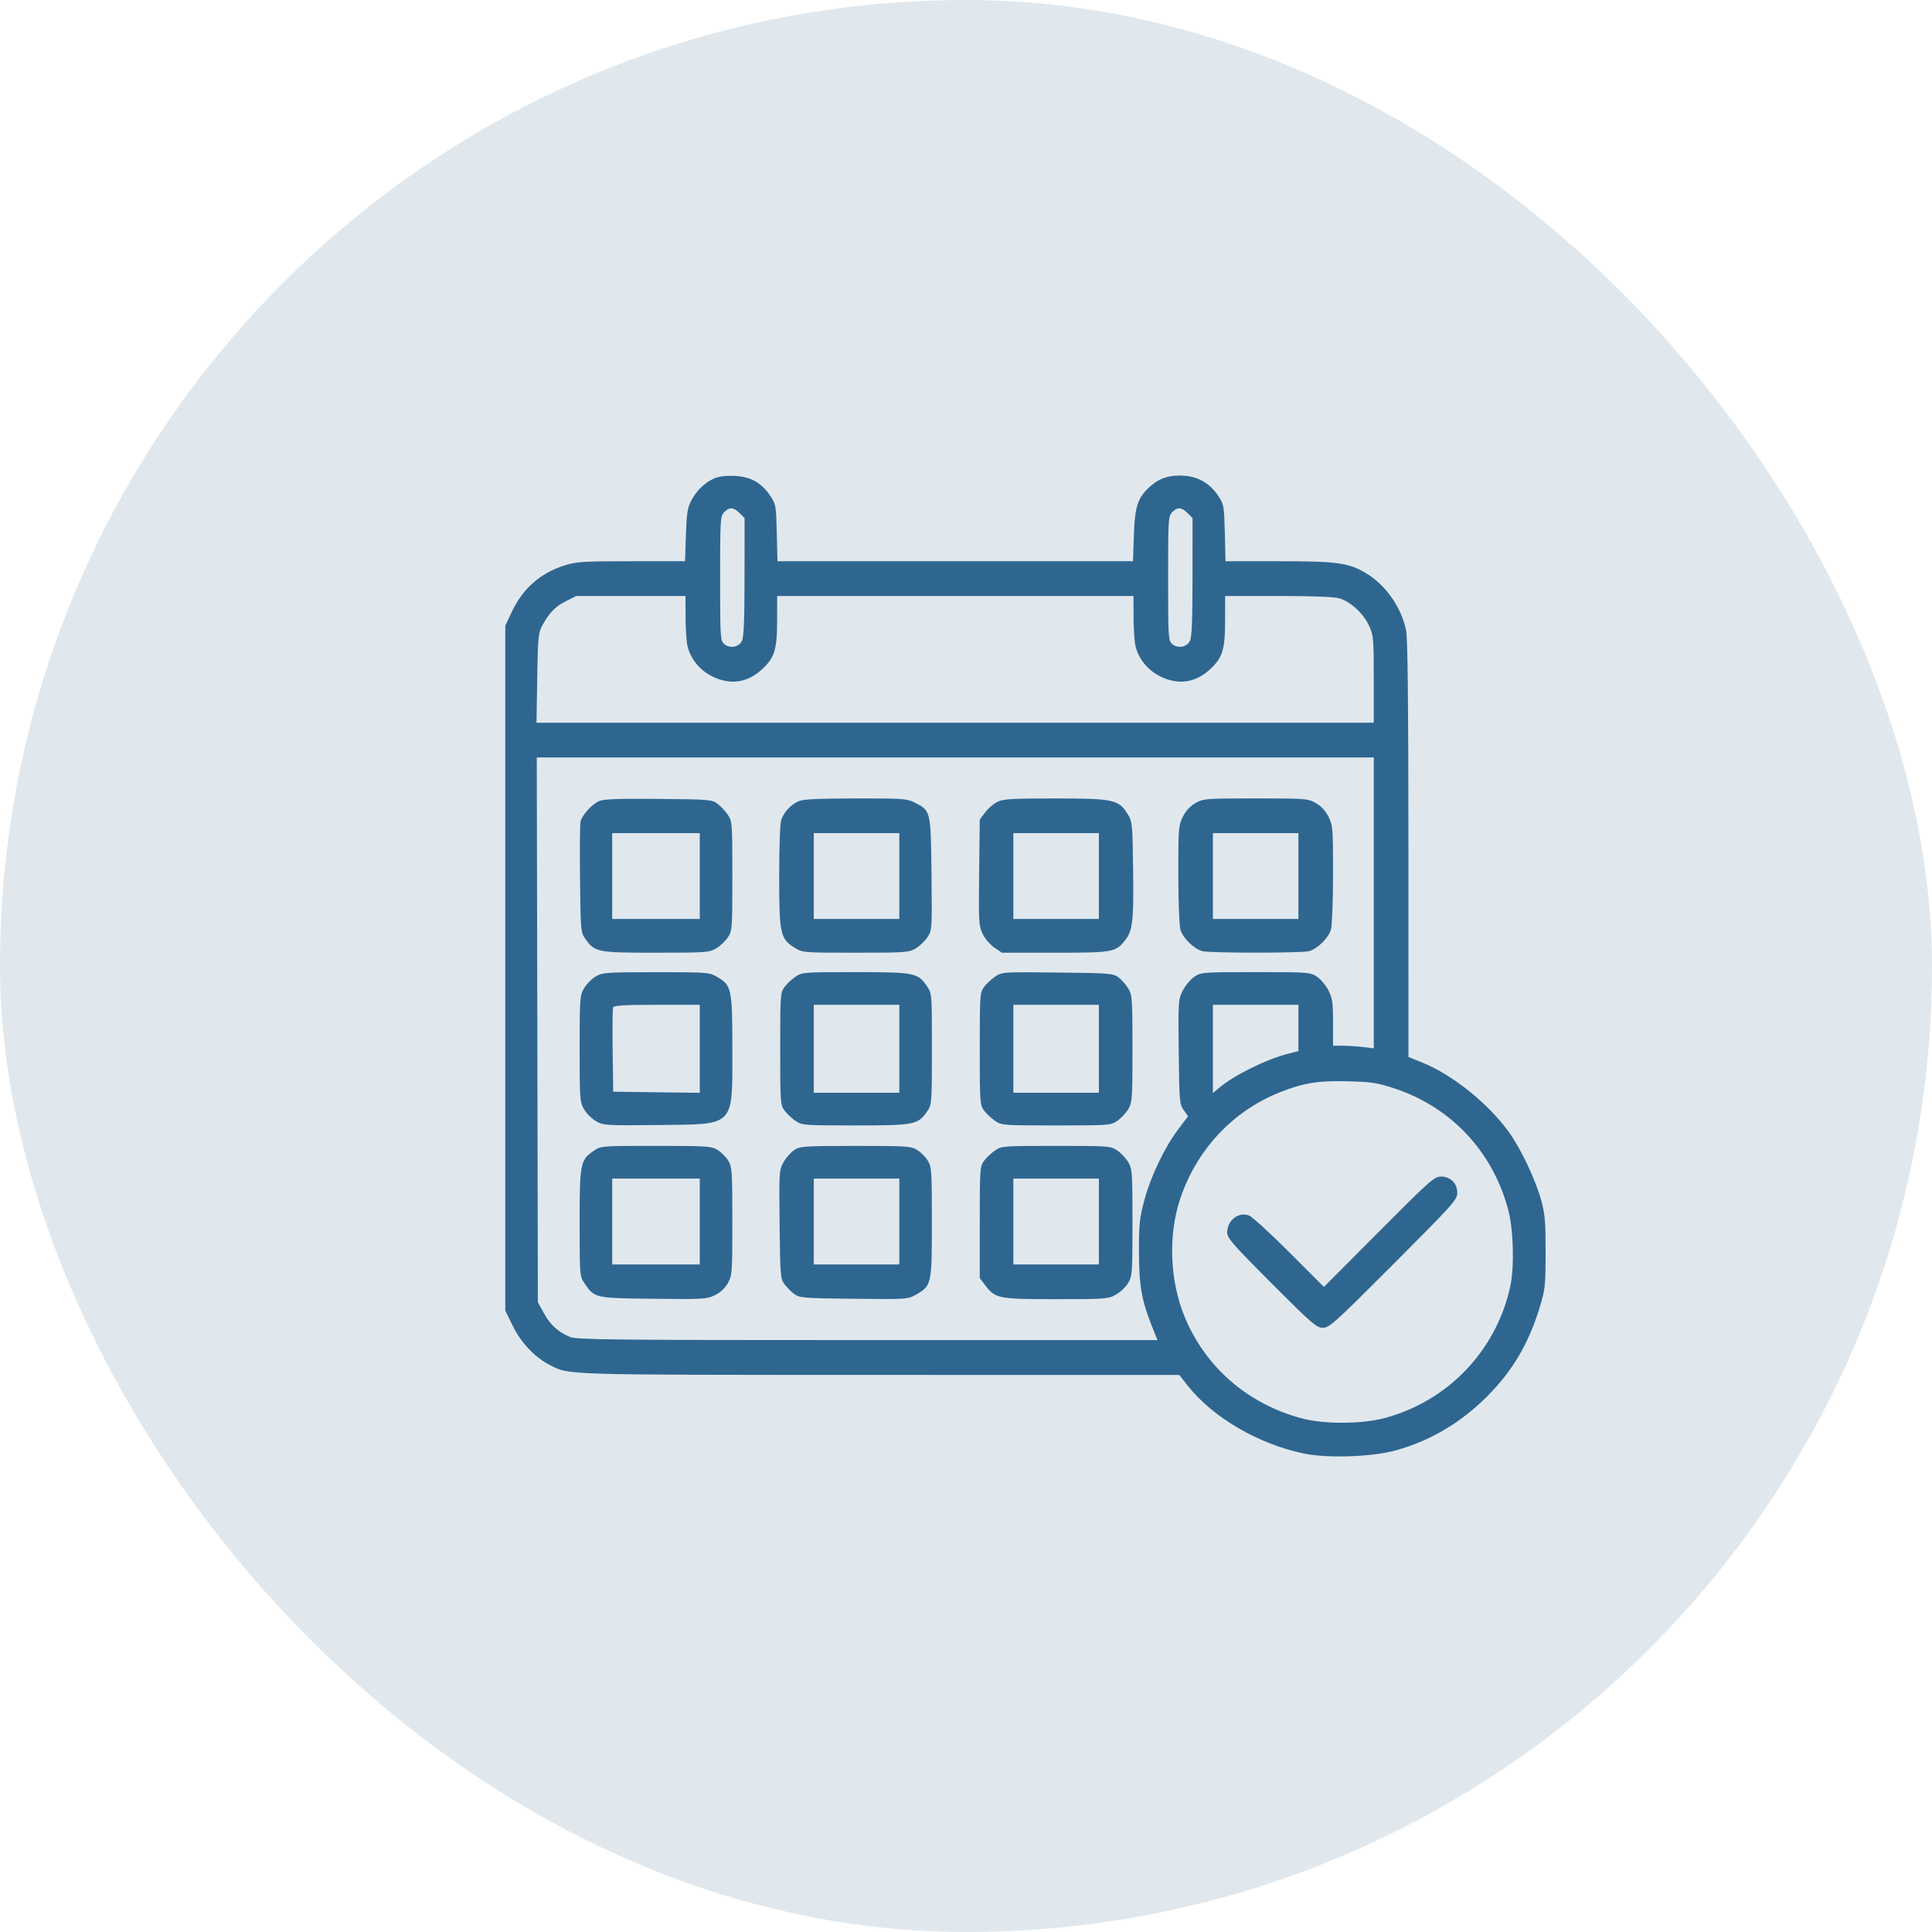 <svg xmlns="http://www.w3.org/2000/svg" width="65" height="65" viewBox="0 0 65 65" fill="none"><rect width="65" height="65" rx="32.5" fill="#2F6690" fill-opacity="0.15"></rect><path fill-rule="evenodd" clip-rule="evenodd" d="M24.022 16.099C23.706 16.241 23.426 16.514 23.25 16.853C23.132 17.078 23.1 17.286 23.076 18.005L23.047 18.882H21.247C19.647 18.882 19.398 18.897 19.008 19.018C18.186 19.273 17.592 19.795 17.215 20.593L17 21.048V32.572V44.096L17.258 44.62C17.532 45.176 17.995 45.666 18.484 45.917C19.166 46.266 18.792 46.255 29.603 46.258L39.677 46.26L39.951 46.609C40.8 47.691 42.349 48.593 43.895 48.908C44.672 49.066 46.166 49.014 46.939 48.802C48.109 48.481 49.133 47.878 50.03 46.983C50.892 46.121 51.437 45.194 51.812 43.951C51.985 43.379 51.999 43.24 52 42.128C52.001 41.099 51.979 40.845 51.85 40.374C51.665 39.7 51.178 38.667 50.78 38.109C50.1 37.152 48.885 36.169 47.874 35.758L47.386 35.56L47.385 28.565C47.384 23.648 47.361 21.463 47.307 21.206C47.14 20.417 46.61 19.667 45.94 19.273C45.361 18.933 44.981 18.882 43.026 18.882H41.231L41.208 17.931C41.185 17.027 41.175 16.966 40.995 16.694C40.718 16.274 40.331 16.041 39.849 16.006C39.367 15.972 39.024 16.076 38.708 16.355C38.278 16.734 38.182 17.018 38.148 18.005L38.119 18.882H32.138H26.156L26.134 17.931C26.113 17.026 26.103 16.966 25.923 16.693C25.627 16.245 25.255 16.035 24.715 16.011C24.413 15.998 24.182 16.027 24.022 16.099ZM24.882 17.262L25.05 17.431L25.049 19.412C25.048 20.864 25.025 21.438 24.962 21.564C24.854 21.779 24.543 21.829 24.359 21.662C24.235 21.549 24.228 21.423 24.228 19.456C24.228 17.46 24.234 17.363 24.365 17.231C24.546 17.05 24.678 17.058 24.882 17.262ZM39.954 17.262L40.122 17.431L40.121 19.412C40.12 20.864 40.097 21.438 40.034 21.564C39.926 21.779 39.615 21.829 39.431 21.662C39.307 21.549 39.3 21.423 39.3 19.456C39.3 17.46 39.306 17.363 39.437 17.231C39.618 17.05 39.75 17.058 39.954 17.262ZM23.065 20.756C23.066 21.144 23.094 21.582 23.129 21.731C23.228 22.16 23.532 22.538 23.949 22.75C24.544 23.053 25.128 22.979 25.613 22.54C26.058 22.137 26.143 21.875 26.145 20.893L26.146 20.051H32.141H38.135L38.137 20.756C38.138 21.144 38.167 21.582 38.201 21.731C38.3 22.16 38.605 22.538 39.022 22.75C39.616 23.053 40.2 22.979 40.686 22.54C41.13 22.137 41.215 21.875 41.217 20.893L41.218 20.051H43.009C44.169 20.051 44.892 20.079 45.065 20.131C45.44 20.244 45.868 20.638 46.057 21.044C46.21 21.375 46.218 21.464 46.219 22.854L46.219 24.315H32.135H18.05L18.074 22.819C18.094 21.521 18.114 21.291 18.224 21.083C18.464 20.631 18.674 20.409 19.032 20.23L19.39 20.051H21.227H23.063L23.065 20.756ZM46.219 30.377V35.27L45.86 35.226C45.662 35.203 45.354 35.183 45.175 35.182L44.849 35.182V34.406C44.849 33.737 44.828 33.587 44.695 33.323C44.61 33.154 44.436 32.947 44.308 32.861C44.081 32.71 44.031 32.706 42.246 32.706C40.461 32.706 40.411 32.71 40.184 32.861C40.056 32.947 39.88 33.156 39.794 33.325C39.641 33.627 39.637 33.676 39.657 35.388C39.676 37.055 39.684 37.152 39.824 37.349L39.971 37.556L39.635 38.002C39.175 38.612 38.712 39.583 38.497 40.39C38.339 40.981 38.317 41.191 38.319 42.128C38.321 43.266 38.411 43.766 38.775 44.672L38.941 45.086H29.185C20.579 45.086 19.398 45.073 19.177 44.98C18.775 44.812 18.518 44.578 18.3 44.183L18.096 43.813L18.078 34.649L18.059 25.484H32.139H46.219V30.377ZM20.148 26.955C19.908 27.062 19.587 27.419 19.532 27.64C19.511 27.722 19.503 28.594 19.514 29.577C19.534 31.323 19.539 31.37 19.694 31.589C20.013 32.037 20.092 32.053 22.07 32.053C23.743 32.053 23.866 32.044 24.091 31.911C24.222 31.834 24.399 31.666 24.485 31.54C24.635 31.316 24.639 31.265 24.639 29.473C24.639 27.682 24.635 27.631 24.485 27.409C24.4 27.284 24.244 27.117 24.137 27.038C23.954 26.902 23.849 26.893 22.151 26.878C20.763 26.866 20.31 26.883 20.148 26.955ZM26.865 26.957C26.613 27.069 26.385 27.312 26.288 27.569C26.243 27.688 26.215 28.431 26.215 29.481C26.215 31.428 26.248 31.582 26.743 31.891C26.998 32.05 27.033 32.053 28.784 32.053C30.457 32.053 30.579 32.044 30.805 31.911C30.936 31.834 31.115 31.664 31.201 31.535C31.357 31.303 31.359 31.285 31.339 29.407C31.316 27.268 31.317 27.272 30.766 26.998C30.509 26.87 30.357 26.86 28.779 26.863C27.509 26.864 27.018 26.889 26.865 26.957ZM33.557 26.976C33.432 27.037 33.247 27.197 33.146 27.329L32.963 27.571L32.942 29.353C32.923 31.029 32.93 31.153 33.061 31.422C33.138 31.58 33.314 31.786 33.453 31.881L33.706 32.053H35.493C37.444 32.053 37.539 32.036 37.855 31.632C38.108 31.309 38.145 30.983 38.123 29.277C38.102 27.698 38.096 27.643 37.936 27.385C37.637 26.901 37.459 26.863 35.498 26.863C34.05 26.863 33.75 26.88 33.557 26.976ZM40.225 27.016C40.044 27.117 39.898 27.274 39.797 27.477C39.65 27.769 39.642 27.859 39.643 29.402C39.643 30.292 39.675 31.134 39.713 31.273C39.791 31.554 40.16 31.919 40.449 32C40.692 32.068 43.799 32.068 44.043 32C44.332 31.919 44.701 31.554 44.779 31.273C44.817 31.134 44.849 30.292 44.849 29.402C44.849 27.859 44.842 27.769 44.695 27.477C44.593 27.274 44.447 27.117 44.267 27.016C44.003 26.868 43.927 26.862 42.246 26.862C40.564 26.862 40.489 26.868 40.225 27.016ZM23.543 29.473V30.918H22.07H20.597V29.473V28.029H22.07H23.543V29.473ZM30.257 29.473V30.918H28.818H27.379V29.473V28.029H28.818H30.257V29.473ZM36.971 29.473V30.918H35.532H34.093V29.473V28.029H35.532H36.971V29.473ZM43.684 29.473V30.918H42.246H40.807V29.473V28.029H42.246H43.684V29.473ZM20.039 32.854C19.902 32.934 19.724 33.116 19.645 33.258C19.509 33.501 19.501 33.613 19.501 35.285C19.501 36.96 19.508 37.068 19.646 37.314C19.726 37.456 19.91 37.64 20.055 37.722C20.31 37.865 20.379 37.87 22.153 37.85C24.758 37.821 24.639 37.945 24.639 35.273C24.639 33.257 24.615 33.148 24.118 32.862C23.86 32.714 23.788 32.708 22.07 32.709C20.382 32.709 20.275 32.717 20.039 32.854ZM26.762 32.861C26.637 32.946 26.471 33.103 26.392 33.209C26.255 33.395 26.249 33.484 26.249 35.285C26.249 37.086 26.255 37.175 26.392 37.361C26.471 37.467 26.637 37.624 26.762 37.709C26.983 37.86 27.035 37.864 28.778 37.864C30.774 37.864 30.887 37.842 31.199 37.383C31.349 37.161 31.353 37.112 31.353 35.291C31.353 33.427 31.353 33.425 31.186 33.179C30.881 32.729 30.761 32.706 28.766 32.706C27.035 32.706 26.982 32.71 26.762 32.861ZM33.48 32.858C33.353 32.944 33.185 33.103 33.106 33.209C32.969 33.395 32.963 33.484 32.963 35.285C32.963 37.086 32.969 37.175 33.106 37.361C33.185 37.467 33.351 37.624 33.476 37.709C33.697 37.86 33.747 37.864 35.532 37.864C37.316 37.864 37.367 37.86 37.59 37.709C37.717 37.624 37.883 37.446 37.96 37.314C38.093 37.088 38.101 36.965 38.101 35.285C38.101 33.62 38.092 33.481 37.964 33.263C37.889 33.135 37.74 32.965 37.634 32.885C37.45 32.748 37.348 32.739 35.576 32.72C33.728 32.7 33.709 32.701 33.48 32.858ZM23.543 35.286V36.766L22.087 36.748L20.631 36.729L20.612 35.356C20.602 34.6 20.609 33.943 20.627 33.894C20.653 33.827 20.995 33.806 22.102 33.806H23.543V35.286ZM30.257 35.285V36.764H28.818H27.379V35.285V33.806H28.818H30.257V35.285ZM36.971 35.285V36.764H35.532H34.093V35.285V33.806H35.532H36.971V35.285ZM43.684 34.584V35.362L43.332 35.453C42.592 35.643 41.52 36.174 41.018 36.598L40.807 36.776V35.291V33.806H42.246H43.684V34.584ZM46.904 36.615C48.822 37.245 50.229 38.747 50.746 40.718C50.918 41.373 50.952 42.623 50.815 43.263C50.353 45.422 48.729 47.132 46.596 47.706C45.815 47.916 44.547 47.921 43.787 47.717C41.976 47.23 40.559 46.001 39.859 44.31C39.356 43.095 39.296 41.563 39.704 40.34C40.255 38.689 41.464 37.39 43.038 36.758C43.841 36.435 44.348 36.352 45.363 36.379C46.136 36.399 46.339 36.43 46.904 36.615ZM19.972 38.72C19.524 39.025 19.501 39.146 19.501 41.148C19.501 42.886 19.505 42.939 19.655 43.161C20.004 43.676 19.994 43.673 21.978 43.696C23.657 43.715 23.777 43.709 24.05 43.576C24.237 43.485 24.393 43.34 24.489 43.168C24.633 42.912 24.639 42.824 24.639 41.087C24.638 39.399 24.629 39.259 24.502 39.05C24.427 38.927 24.266 38.764 24.143 38.689C23.935 38.562 23.795 38.552 22.069 38.552C20.219 38.552 20.217 38.552 19.972 38.72ZM26.725 38.689C26.61 38.763 26.447 38.947 26.362 39.098C26.212 39.367 26.209 39.415 26.229 41.193C26.248 42.906 26.257 43.024 26.39 43.202C26.468 43.307 26.616 43.456 26.72 43.534C26.898 43.667 27.015 43.677 28.722 43.696C30.496 43.716 30.541 43.713 30.81 43.561C31.343 43.261 31.353 43.216 31.352 41.123C31.352 39.399 31.343 39.259 31.216 39.05C31.141 38.927 30.98 38.764 30.857 38.689C30.648 38.562 30.51 38.552 28.784 38.553C27.066 38.554 26.919 38.564 26.725 38.689ZM33.476 38.707C33.351 38.792 33.185 38.949 33.106 39.056C32.969 39.241 32.963 39.33 32.963 41.124V42.999L33.16 43.258C33.487 43.688 33.602 43.71 35.547 43.709C37.212 43.708 37.289 43.702 37.549 43.554C37.698 43.47 37.883 43.292 37.96 43.16C38.093 42.934 38.101 42.811 38.101 41.131C38.101 39.451 38.093 39.328 37.96 39.102C37.883 38.97 37.717 38.792 37.59 38.707C37.367 38.556 37.316 38.552 35.532 38.552C33.747 38.552 33.697 38.556 33.476 38.707ZM46.391 41.44L44.542 43.297L43.377 42.132C42.736 41.49 42.127 40.934 42.023 40.895C41.663 40.761 41.287 41.055 41.287 41.472C41.287 41.652 41.493 41.887 42.781 43.177C44.141 44.538 44.297 44.673 44.509 44.673C44.723 44.673 44.915 44.499 46.885 42.525C48.903 40.503 49.028 40.363 49.028 40.13C49.028 39.809 48.801 39.584 48.475 39.584C48.258 39.584 48.094 39.729 46.391 41.44ZM23.543 41.097V42.541H22.07H20.597V41.097V39.652H22.07H23.543V41.097ZM30.257 41.097V42.541H28.818H27.379V41.097V39.652H28.818H30.257V41.097ZM36.971 41.097V42.541H35.532H34.093V41.097V39.652H35.532H36.971V41.097Z" fill="#2F6690"></path></svg>